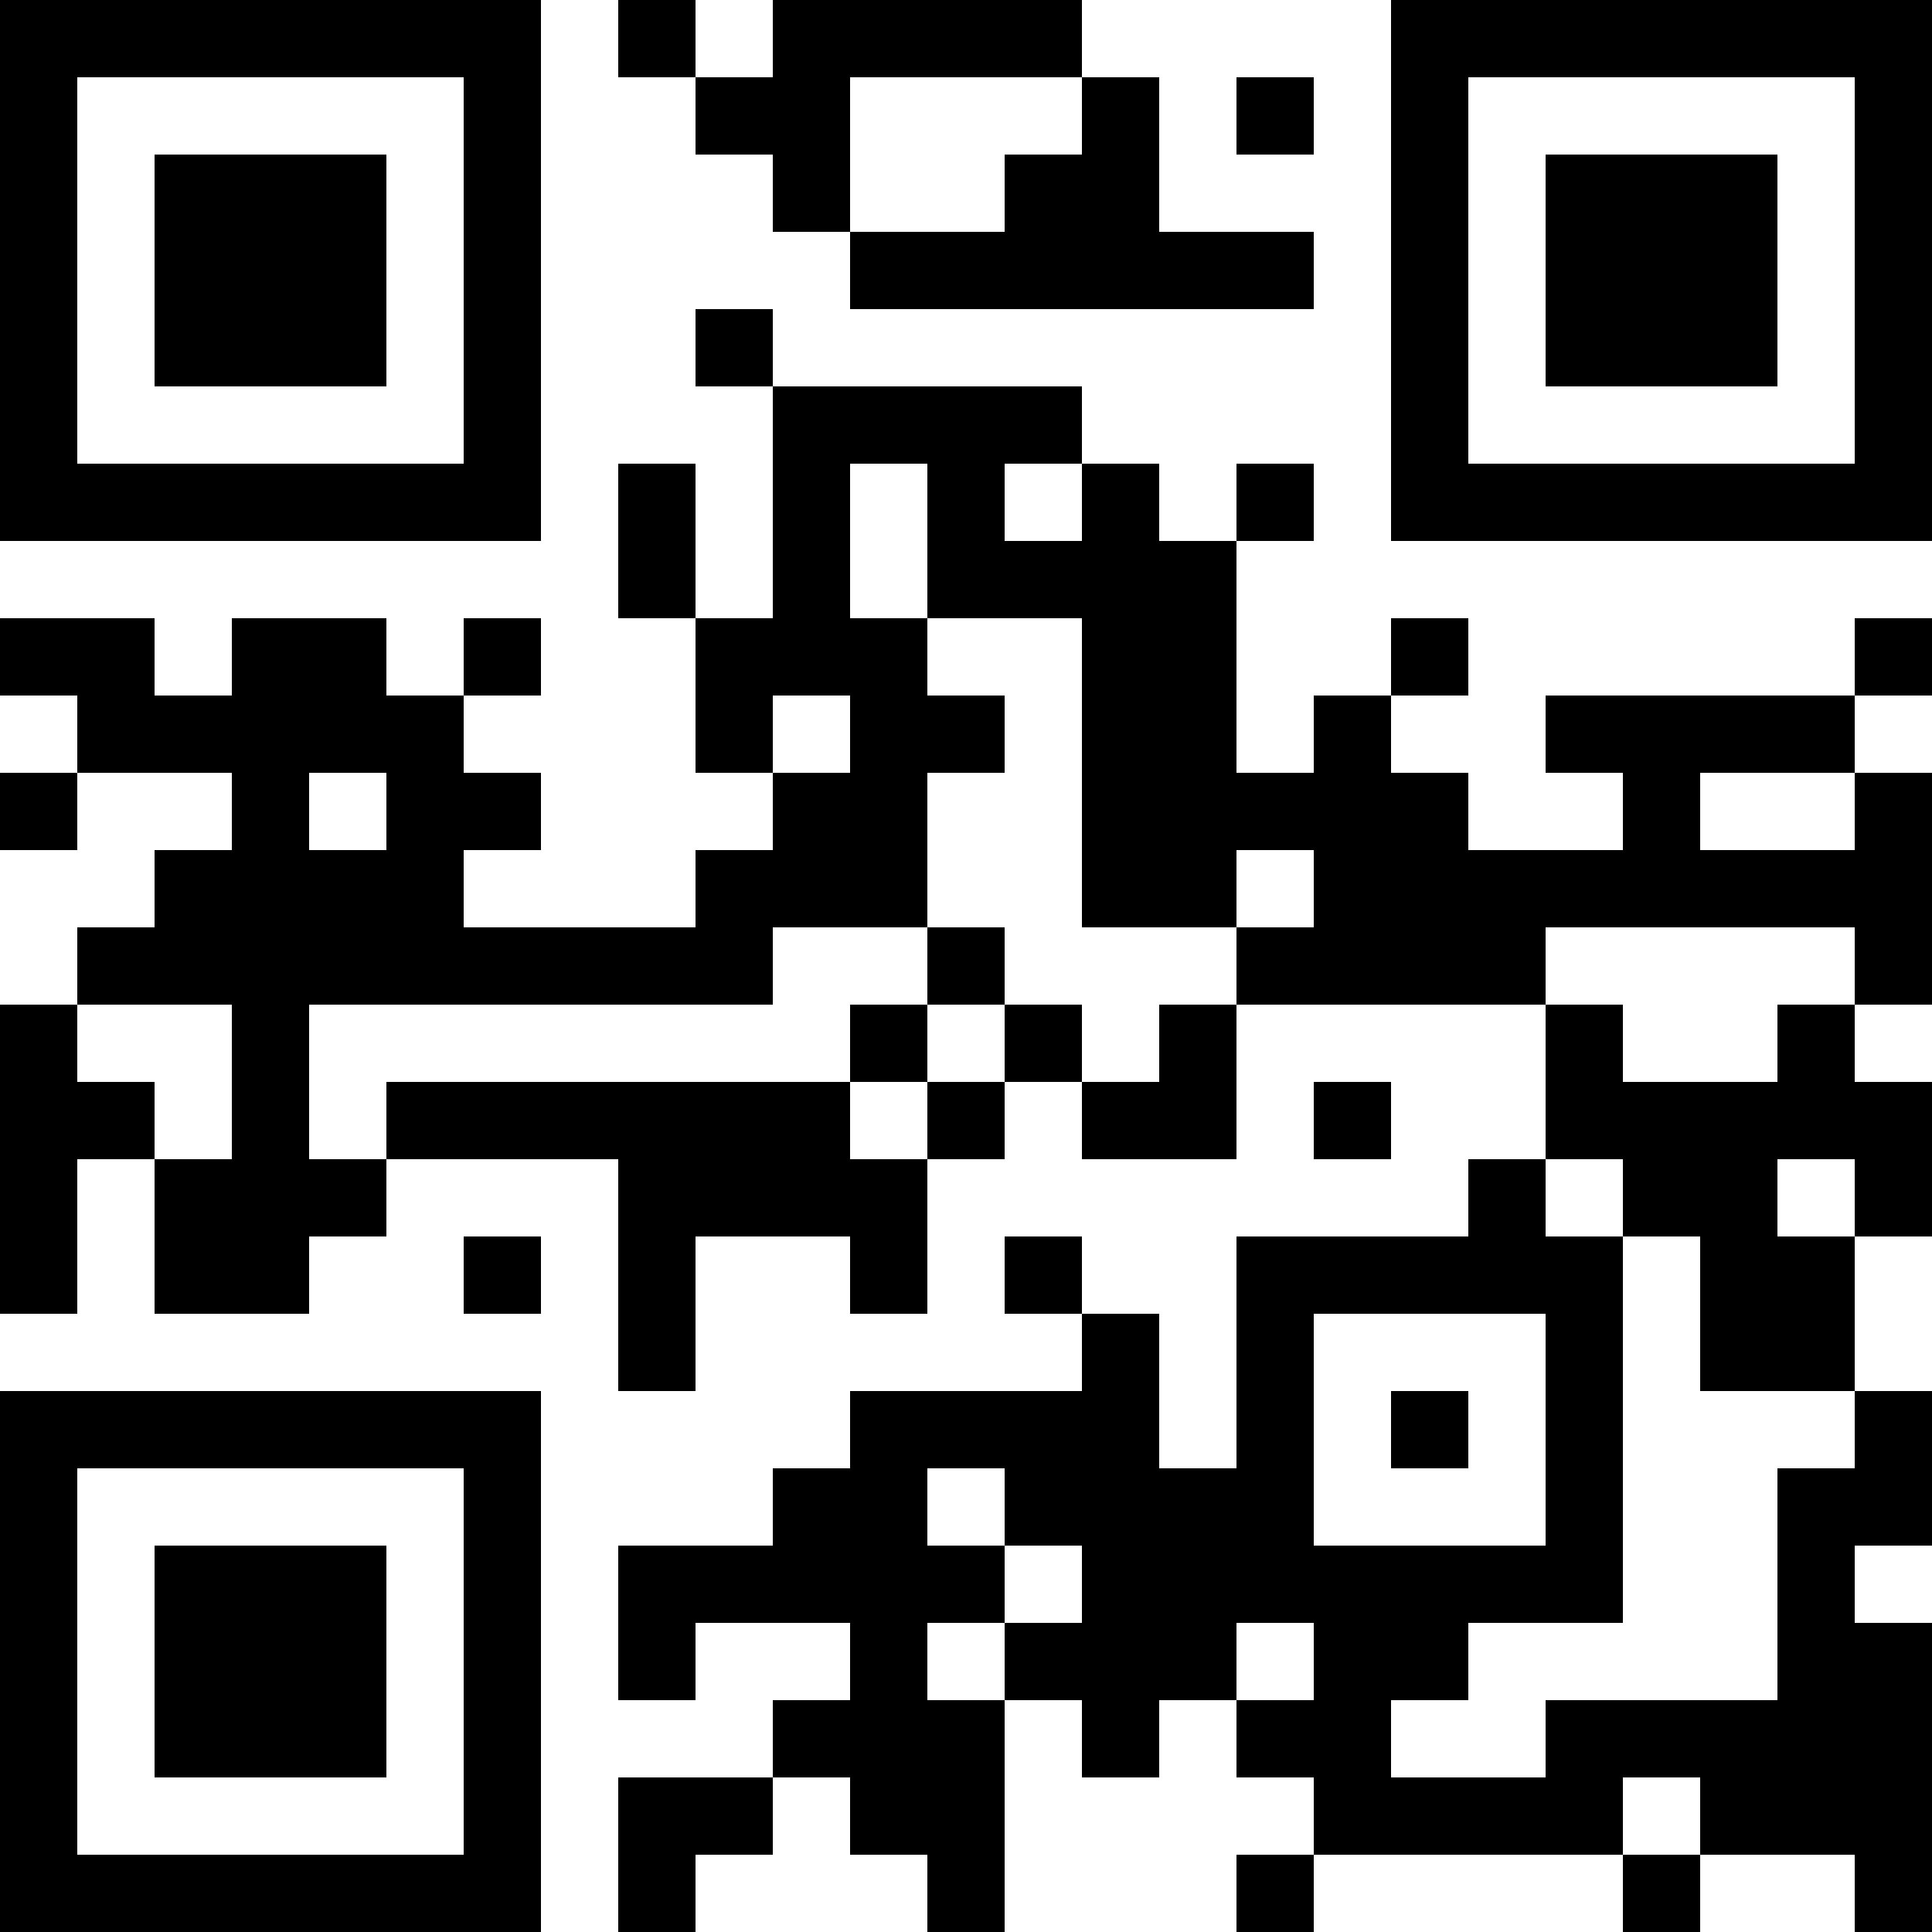 <?xml version="1.0" encoding="UTF-8"?>
<svg xmlns="http://www.w3.org/2000/svg" version="1.1" width="1000" height="1000" viewBox="0 0 1000 1000"><rect x="0" y="0" width="1000" height="1000" fill="#ffffff"/><g transform="scale(40)"><g transform="translate(0,0)"><path fill-rule="evenodd" d="M8 0L8 1L9 1L9 2L10 2L10 3L11 3L11 4L17 4L17 3L15 3L15 1L14 1L14 0L10 0L10 1L9 1L9 0ZM11 1L11 3L13 3L13 2L14 2L14 1ZM16 1L16 2L17 2L17 1ZM9 4L9 5L10 5L10 8L9 8L9 6L8 6L8 8L9 8L9 10L10 10L10 11L9 11L9 12L6 12L6 11L7 11L7 10L6 10L6 9L7 9L7 8L6 8L6 9L5 9L5 8L3 8L3 9L2 9L2 8L0 8L0 9L1 9L1 10L0 10L0 11L1 11L1 10L3 10L3 11L2 11L2 12L1 12L1 13L0 13L0 17L1 17L1 15L2 15L2 17L4 17L4 16L5 16L5 15L8 15L8 18L9 18L9 16L11 16L11 17L12 17L12 15L13 15L13 14L14 14L14 15L16 15L16 13L20 13L20 15L19 15L19 16L16 16L16 19L15 19L15 17L14 17L14 16L13 16L13 17L14 17L14 18L11 18L11 19L10 19L10 20L8 20L8 22L9 22L9 21L11 21L11 22L10 22L10 23L8 23L8 25L9 25L9 24L10 24L10 23L11 23L11 24L12 24L12 25L13 25L13 22L14 22L14 23L15 23L15 22L16 22L16 23L17 23L17 24L16 24L16 25L17 25L17 24L21 24L21 25L22 25L22 24L24 24L24 25L25 25L25 21L24 21L24 20L25 20L25 18L24 18L24 16L25 16L25 14L24 14L24 13L25 13L25 10L24 10L24 9L25 9L25 8L24 8L24 9L20 9L20 10L21 10L21 11L19 11L19 10L18 10L18 9L19 9L19 8L18 8L18 9L17 9L17 10L16 10L16 7L17 7L17 6L16 6L16 7L15 7L15 6L14 6L14 5L10 5L10 4ZM11 6L11 8L12 8L12 9L13 9L13 10L12 10L12 12L10 12L10 13L4 13L4 15L5 15L5 14L11 14L11 15L12 15L12 14L13 14L13 13L14 13L14 14L15 14L15 13L16 13L16 12L17 12L17 11L16 11L16 12L14 12L14 8L12 8L12 6ZM13 6L13 7L14 7L14 6ZM10 9L10 10L11 10L11 9ZM4 10L4 11L5 11L5 10ZM22 10L22 11L24 11L24 10ZM12 12L12 13L11 13L11 14L12 14L12 13L13 13L13 12ZM20 12L20 13L21 13L21 14L23 14L23 13L24 13L24 12ZM1 13L1 14L2 14L2 15L3 15L3 13ZM17 14L17 15L18 15L18 14ZM20 15L20 16L21 16L21 21L19 21L19 22L18 22L18 23L20 23L20 22L23 22L23 19L24 19L24 18L22 18L22 16L21 16L21 15ZM23 15L23 16L24 16L24 15ZM6 16L6 17L7 17L7 16ZM17 17L17 20L20 20L20 17ZM18 18L18 19L19 19L19 18ZM12 19L12 20L13 20L13 21L12 21L12 22L13 22L13 21L14 21L14 20L13 20L13 19ZM16 21L16 22L17 22L17 21ZM21 23L21 24L22 24L22 23ZM0 0L0 7L7 7L7 0ZM1 1L1 6L6 6L6 1ZM2 2L2 5L5 5L5 2ZM18 0L18 7L25 7L25 0ZM19 1L19 6L24 6L24 1ZM20 2L20 5L23 5L23 2ZM0 18L0 25L7 25L7 18ZM1 19L1 24L6 24L6 19ZM2 20L2 23L5 23L5 20Z" fill="#000000"/></g></g></svg>
